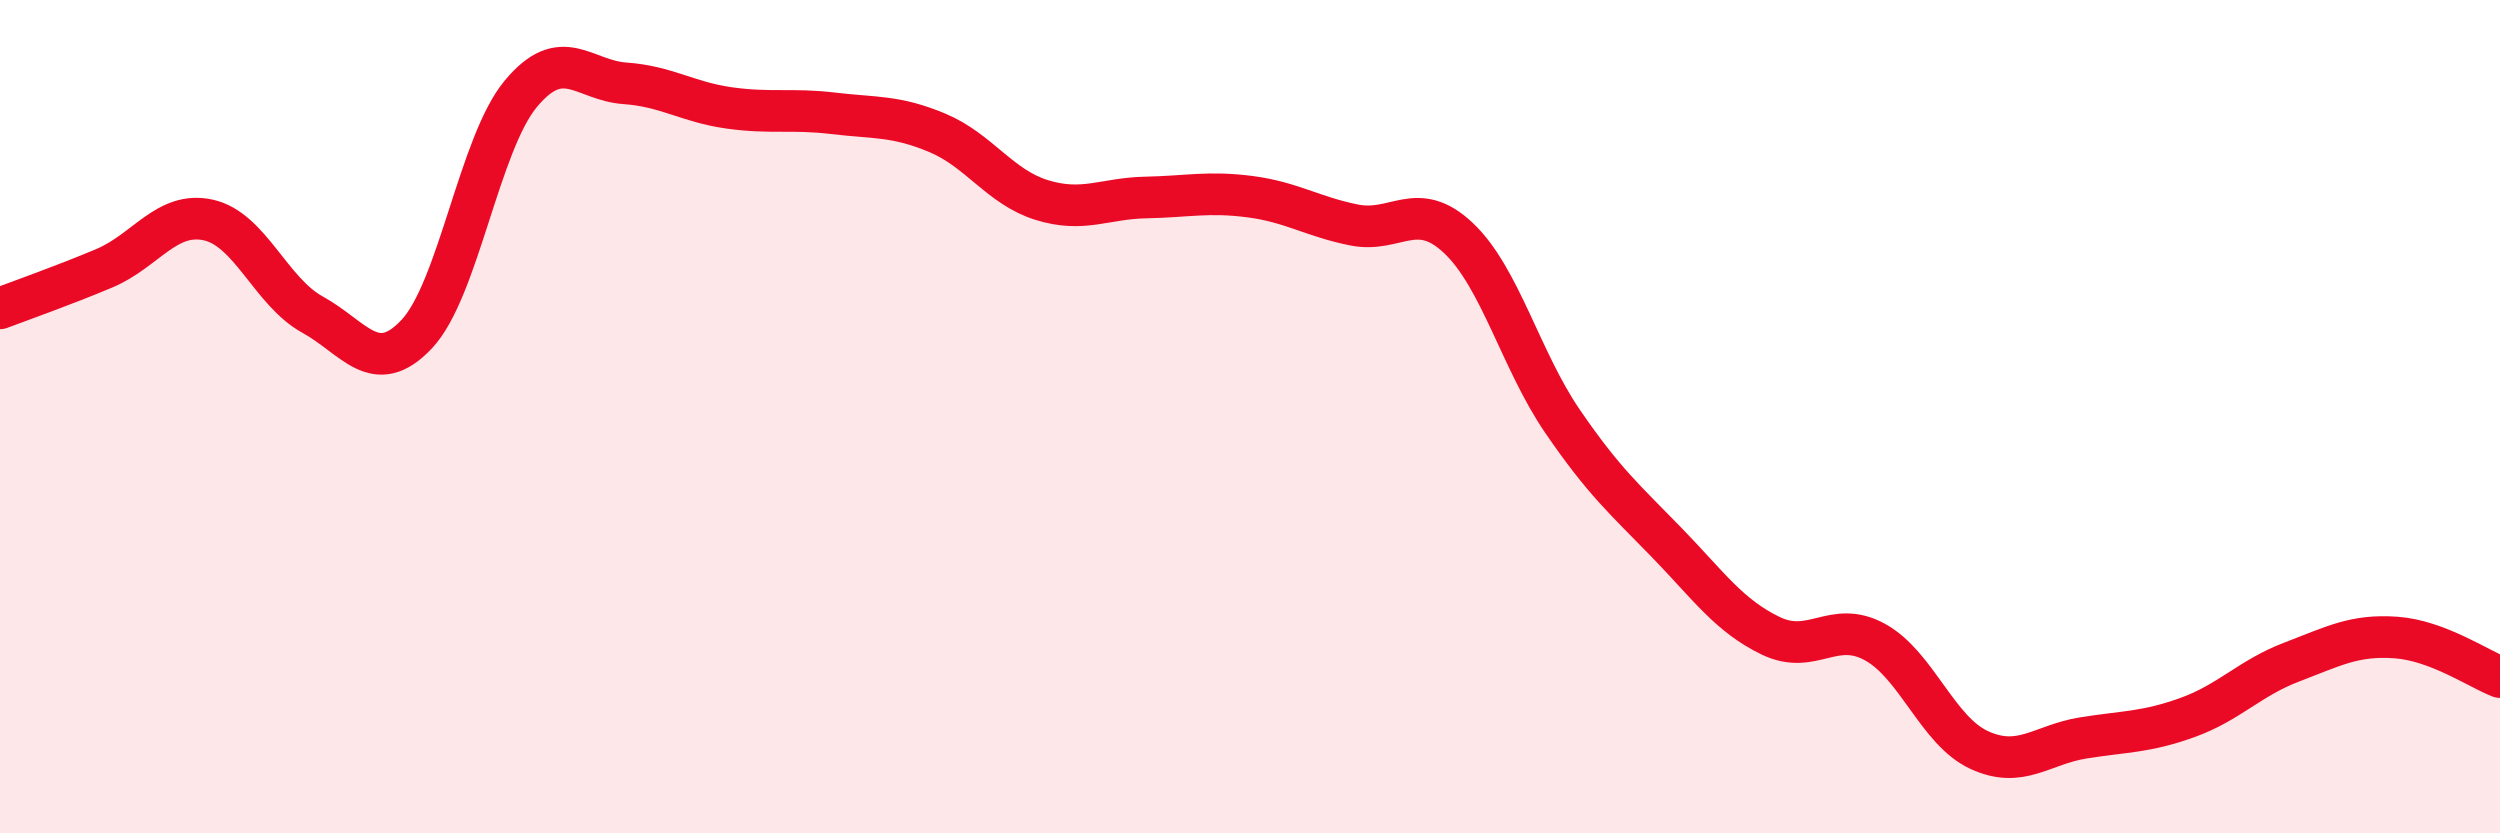 
    <svg width="60" height="20" viewBox="0 0 60 20" xmlns="http://www.w3.org/2000/svg">
      <path
        d="M 0,7.4 C 0.5,7.21 1.5,6.86 2.5,6.44 C 3.5,6.02 4,5.06 5,5.28 C 6,5.5 6.5,7 7.5,7.55 C 8.5,8.1 9,9.08 10,8.02 C 11,6.96 11.5,3.45 12.5,2.25 C 13.5,1.05 14,1.93 15,2 C 16,2.07 16.5,2.45 17.5,2.59 C 18.5,2.73 19,2.6 20,2.72 C 21,2.84 21.5,2.77 22.5,3.19 C 23.5,3.61 24,4.49 25,4.8 C 26,5.11 26.5,4.76 27.5,4.74 C 28.5,4.72 29,4.59 30,4.72 C 31,4.85 31.5,5.2 32.5,5.4 C 33.5,5.6 34,4.77 35,5.71 C 36,6.65 36.5,8.65 37.5,10.11 C 38.5,11.57 39,11.99 40,13.02 C 41,14.05 41.5,14.78 42.5,15.26 C 43.5,15.74 44,14.86 45,15.41 C 46,15.96 46.5,17.54 47.5,18 C 48.5,18.46 49,17.87 50,17.71 C 51,17.55 51.5,17.58 52.5,17.22 C 53.5,16.86 54,16.27 55,15.89 C 56,15.51 56.5,15.23 57.5,15.3 C 58.5,15.37 59.5,16.06 60,16.25L60 20L0 20Z"
        fill="#EB0A25"
        opacity="0.1"
        stroke-linecap="round"
        stroke-linejoin="round"
      />
      <path
        d="M 0,7.4 C 0.5,7.21 1.5,6.86 2.5,6.44 C 3.5,6.02 4,5.06 5,5.28 C 6,5.5 6.5,7 7.5,7.55 C 8.5,8.1 9,9.08 10,8.02 C 11,6.96 11.5,3.45 12.5,2.25 C 13.5,1.05 14,1.93 15,2 C 16,2.07 16.5,2.45 17.5,2.59 C 18.5,2.73 19,2.6 20,2.72 C 21,2.84 21.5,2.77 22.5,3.19 C 23.5,3.61 24,4.49 25,4.8 C 26,5.11 26.5,4.76 27.5,4.74 C 28.5,4.72 29,4.59 30,4.72 C 31,4.85 31.5,5.2 32.5,5.4 C 33.5,5.6 34,4.77 35,5.71 C 36,6.65 36.5,8.65 37.5,10.11 C 38.5,11.57 39,11.99 40,13.02 C 41,14.05 41.5,14.78 42.5,15.26 C 43.5,15.74 44,14.86 45,15.41 C 46,15.96 46.5,17.54 47.5,18 C 48.5,18.46 49,17.87 50,17.71 C 51,17.55 51.5,17.58 52.5,17.22 C 53.5,16.86 54,16.27 55,15.89 C 56,15.51 56.5,15.23 57.5,15.3 C 58.5,15.37 59.5,16.06 60,16.25"
        stroke="#EB0A25"
        stroke-width="1"
        fill="none"
        stroke-linecap="round"
        stroke-linejoin="round"
      />
    </svg>
  